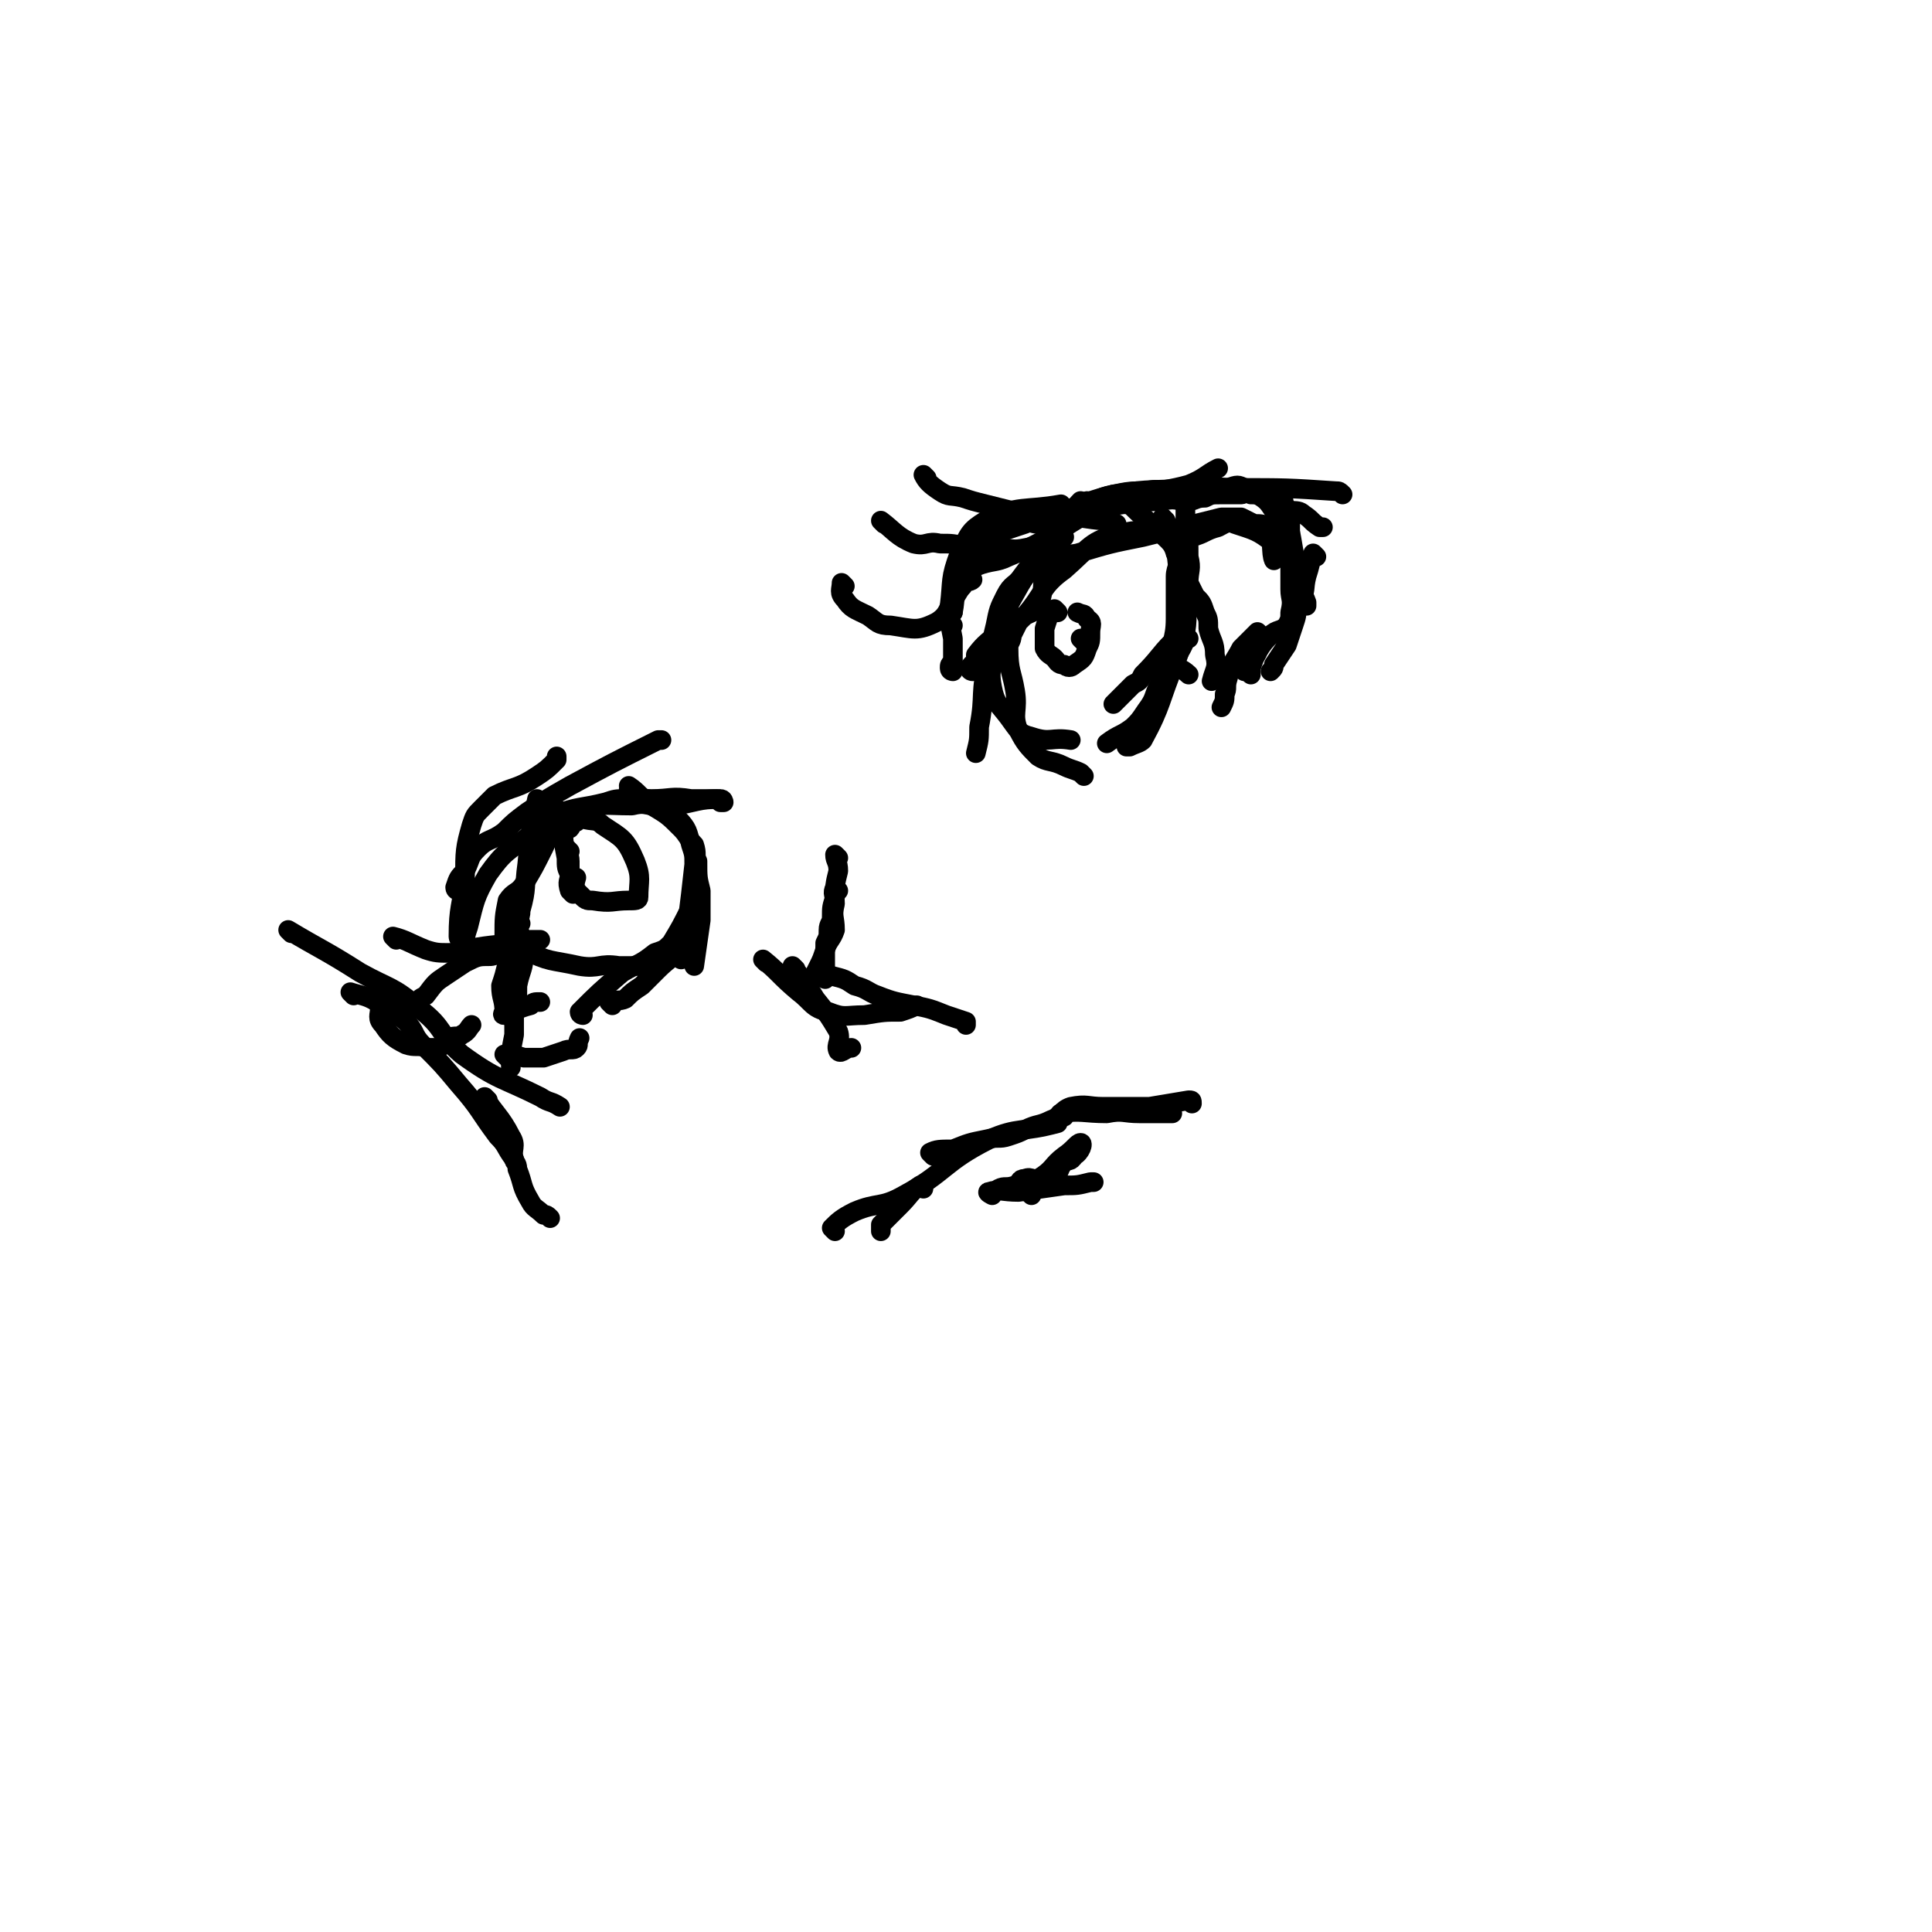 <svg viewBox='0 0 590 590' version='1.1' xmlns='http://www.w3.org/2000/svg' xmlns:xlink='http://www.w3.org/1999/xlink'><g fill='none' stroke='#000000' stroke-width='6' stroke-linecap='round' stroke-linejoin='round'><path d='M299,203c0,0 -1,0 -1,-1 0,-1 0,-1 0,-2 3,-4 4,-4 7,-7 4,-3 4,-2 8,-5 6,-7 5,-9 12,-14 8,-7 8,-9 17,-11 11,-3 11,2 22,1 4,-1 4,-2 8,-3 2,-1 3,-2 5,-1 6,2 7,2 12,6 1,1 0,6 0,5 -1,-2 0,-6 -2,-10 -1,-1 -2,-1 -4,-1 -2,-1 -2,-1 -4,-2 -3,0 -3,0 -6,0 -12,3 -12,3 -24,6 -10,2 -10,2 -20,5 -5,1 -6,-1 -10,2 -6,4 -6,5 -10,12 -5,9 -5,9 -7,18 -3,11 -1,11 -3,21 0,4 0,4 -1,8 '/><path d='M297,205c0,0 -1,0 -1,-1 2,-3 4,-2 7,-6 2,-3 3,-3 4,-7 2,-4 0,-5 2,-9 0,-2 1,-2 2,-3 2,-3 2,-3 4,-5 2,-3 2,-3 4,-6 3,-3 3,-4 6,-7 3,-3 2,-4 6,-6 5,-2 6,0 12,-1 6,0 6,-1 12,-1 4,-1 4,0 8,0 2,0 2,-1 5,-1 2,-1 2,-1 5,-1 3,0 3,0 6,0 1,0 1,-1 3,0 2,0 2,0 5,1 2,1 2,1 4,2 2,1 2,1 3,2 2,0 3,0 4,1 3,2 2,2 5,4 0,0 1,0 1,0 '/><path d='M303,164c0,0 -1,-1 -1,-1 2,-1 3,0 5,-1 3,-1 3,-1 6,-2 2,-1 2,0 4,0 3,-1 2,-2 5,-3 4,-2 4,-1 8,-2 5,-2 5,-3 10,-4 5,-1 5,-1 10,-1 4,-1 4,0 9,0 3,0 3,0 6,0 3,0 3,0 5,0 3,-1 3,-1 5,-1 3,-1 3,-1 5,0 2,0 3,1 4,2 3,2 3,2 5,5 2,4 2,5 4,9 2,6 1,6 3,13 1,3 2,3 3,6 0,0 0,0 0,1 '/><path d='M331,154c0,0 -1,-1 -1,-1 -2,2 -2,3 -4,6 -3,5 -4,4 -8,9 -3,4 -3,4 -6,8 -2,3 -3,2 -5,6 -2,4 -2,4 -3,9 -1,4 -1,4 -1,9 0,5 -1,5 0,10 1,5 2,5 5,9 3,4 3,5 7,6 6,2 6,0 12,1 '/><path d='M333,154c0,0 0,-1 -1,-1 -3,1 -3,2 -5,4 -3,3 -4,2 -5,6 -2,6 -1,6 -3,12 -1,5 0,6 -2,10 -1,2 -2,2 -4,3 -1,1 -1,1 -2,2 -1,2 -1,2 -2,4 0,2 -1,2 -1,4 0,7 1,7 2,13 1,6 -1,7 1,12 2,4 3,5 6,8 3,2 4,1 8,3 2,1 3,1 5,2 0,0 0,0 1,1 '/><path d='M363,153c0,0 -1,-1 -1,-1 0,3 0,4 0,9 1,4 1,4 1,9 1,4 0,4 0,8 1,2 1,2 2,4 2,2 2,2 3,5 1,2 1,2 1,5 1,4 2,4 2,8 1,4 0,4 -1,8 '/><path d='M346,155c0,0 -1,-1 -1,-1 3,3 4,4 8,7 3,4 5,4 6,8 2,3 0,4 0,7 0,3 0,3 0,5 0,3 0,3 0,5 0,2 0,2 0,3 0,7 -2,7 -1,13 1,2 3,2 5,4 '/><path d='M356,159c0,0 -1,-1 -1,-1 1,3 2,4 3,8 2,4 1,4 2,8 0,3 1,3 1,6 1,6 2,7 1,13 0,5 -2,5 -3,9 -5,12 -4,13 -10,24 -1,1 -2,1 -4,2 0,0 0,0 -1,0 '/><path d='M363,195c0,0 -1,-1 -1,-1 -2,3 -1,4 -3,8 -2,4 -3,3 -5,7 -2,4 -1,4 -4,8 -2,3 -2,3 -4,5 -4,3 -4,2 -8,5 '/><path d='M258,179c0,0 -1,-1 -1,-1 0,2 -1,3 1,5 2,3 3,3 7,5 3,2 3,3 7,3 7,1 8,2 14,-1 5,-3 3,-6 8,-11 1,-2 2,-1 3,-2 '/><path d='M270,160c0,0 -1,-1 -1,-1 4,3 5,5 10,7 4,1 4,-1 8,0 4,0 4,0 8,1 5,0 5,0 10,0 5,1 5,1 10,0 5,-1 5,-1 10,-3 '/><path d='M283,146c0,0 -1,-1 -1,-1 1,2 2,3 5,5 3,2 3,1 7,2 3,1 3,1 7,2 4,1 4,1 8,2 4,0 4,-1 8,0 10,1 10,2 20,3 2,1 2,0 4,1 '/><path d='M291,205c0,0 -1,0 -1,-1 0,-1 0,-1 1,-2 0,-4 0,-4 0,-7 -1,-5 -1,-5 -1,-10 1,-8 0,-8 3,-16 3,-6 3,-7 8,-10 10,-5 12,-3 23,-5 '/><path d='M291,191c0,0 -1,0 -1,-1 0,-1 0,-2 1,-3 1,-5 0,-6 2,-10 2,-3 2,-3 5,-4 5,-2 6,-1 10,-3 17,-7 16,-10 32,-17 11,-4 12,-2 23,-5 5,-2 5,-3 9,-5 '/><path d='M291,187c0,0 -1,0 -1,-1 2,-5 3,-5 5,-10 2,-5 1,-5 4,-10 2,-4 3,-5 7,-7 4,-2 5,1 10,-1 12,-2 12,-4 24,-7 12,-2 12,-1 24,-2 7,-1 7,0 13,0 16,0 16,0 31,1 1,0 1,0 2,1 '/><path d='M392,153c0,0 -1,-1 -1,-1 0,1 1,2 1,4 2,6 2,6 3,12 1,5 1,5 1,10 1,4 1,4 0,7 0,3 0,3 -1,6 -1,3 -1,3 -2,6 -2,3 -2,3 -4,6 0,1 0,1 -1,2 '/><path d='M395,157c0,0 -1,-1 -1,-1 0,3 0,4 0,8 0,8 0,8 0,16 0,3 1,3 0,7 0,2 0,2 -1,4 -2,2 -3,1 -5,3 -2,1 -2,1 -3,3 -1,2 -1,3 -3,5 0,2 -1,2 -2,3 '/><path d='M402,170c0,0 -1,-1 -1,-1 -1,3 -1,4 -2,7 -1,4 0,4 -2,8 -1,2 -1,2 -2,4 -2,2 -1,3 -3,4 -1,2 -2,1 -4,2 -2,2 -2,2 -4,5 -1,2 -1,2 -2,5 0,1 0,1 0,2 '/><path d='M385,194c0,0 -1,-1 -1,-1 -2,2 -3,3 -5,5 -2,4 -3,4 -4,9 -1,3 0,3 -1,5 0,2 0,2 -1,4 '/><path d='M359,197c0,0 -1,-1 -1,-1 -4,4 -4,5 -9,10 -1,2 -1,2 -3,3 -2,2 -2,2 -4,4 -1,1 -1,1 -2,2 '/><path d='M323,187c0,0 -1,-1 -1,-1 -2,2 -2,3 -3,6 0,3 0,3 0,6 1,2 2,2 3,3 1,1 1,2 3,2 1,1 2,1 3,0 3,-2 3,-2 4,-5 1,-2 1,-2 1,-5 0,-2 1,-3 -1,-4 -1,-2 -1,-1 -3,-2 '/><path d='M331,196c0,0 -1,-1 -1,-1 '/><path d='M220,245c0,0 0,-1 -1,-1 -4,0 -4,0 -8,0 -6,-1 -6,0 -12,0 -4,0 -4,-1 -8,0 -3,0 -3,0 -6,1 -8,2 -8,1 -16,4 -2,1 -2,1 -4,3 '/><path d='M221,245c0,0 0,-1 -1,-1 -7,0 -7,1 -14,2 -3,0 -3,0 -6,0 -3,0 -3,-1 -7,0 -9,0 -9,-1 -18,2 -6,2 -7,2 -13,7 -7,5 -8,5 -13,12 -4,7 -4,8 -6,16 -1,3 -1,3 -1,7 '/><path d='M171,248c0,0 -1,-1 -1,-1 -2,5 -1,6 -4,12 -3,6 -3,6 -6,11 -2,3 -3,2 -5,5 -1,5 -1,5 -1,11 0,1 0,1 0,3 '/><path d='M165,245c0,0 -1,-1 -1,-1 -2,9 -2,10 -3,20 -1,7 0,7 -2,14 0,3 -1,2 -2,5 -1,2 -1,2 -1,4 -1,4 -1,4 -1,7 -1,4 -1,4 -2,7 0,4 1,4 1,8 0,0 -1,1 0,1 3,-1 4,-2 8,-3 1,-1 1,-1 3,-1 '/><path d='M159,282c0,0 -1,-1 -1,-1 0,4 2,5 2,10 0,5 -1,5 -2,10 0,4 0,4 -1,7 0,4 0,4 0,8 -1,5 -1,5 -1,10 '/><path d='M155,323c0,0 -1,-1 -1,-1 2,0 3,0 6,1 3,0 3,0 6,0 3,-1 3,-1 6,-2 2,-1 3,0 4,-1 1,-1 0,-1 1,-3 '/><path d='M193,241c0,0 -1,-1 -1,-1 3,2 3,3 7,6 4,2 5,1 8,4 3,3 3,4 4,8 1,3 1,3 1,6 -1,9 -1,9 -2,17 -1,6 -1,6 -2,12 '/><path d='M193,242c0,0 -1,-1 -1,-1 3,2 4,2 7,5 5,3 5,3 9,7 2,2 2,3 4,5 1,3 0,3 1,5 0,5 0,5 1,9 0,5 0,5 0,9 -1,7 -1,7 -2,14 '/><path d='M157,284c0,0 -1,-1 -1,-1 0,1 1,2 2,4 1,2 0,3 2,3 8,4 8,3 17,5 6,1 6,-1 12,0 3,0 3,0 6,0 1,0 1,0 2,1 '/><path d='M174,260c0,0 -1,-1 -1,-1 0,1 1,2 1,4 0,2 0,2 0,4 0,2 -1,2 0,5 0,0 1,1 1,1 1,-1 0,-2 1,-5 '/><path d='M173,252c0,0 -1,-1 -1,-1 0,5 0,6 1,11 0,3 0,3 1,5 0,2 0,2 1,3 1,2 1,2 2,3 2,2 2,2 4,2 6,1 6,0 11,0 2,0 3,0 3,-1 0,-5 1,-6 -1,-11 -3,-7 -4,-7 -10,-11 -2,-2 -3,-1 -6,-2 -1,0 -1,0 -2,1 -2,0 -1,1 -2,2 '/><path d='M121,287c0,0 -1,-1 -1,-1 4,1 5,2 10,4 3,1 4,1 7,1 3,0 3,-1 5,-1 10,-2 10,-1 20,-3 1,0 1,0 3,0 '/><path d='M141,287c0,0 -1,0 -1,-1 0,-9 1,-9 2,-18 0,-8 0,-9 2,-16 1,-3 1,-3 3,-5 2,-2 2,-2 4,-4 6,-3 7,-2 13,-6 3,-2 3,-2 6,-5 0,0 0,-1 0,-1 '/><path d='M140,272c0,0 -1,0 -1,-1 1,-3 1,-3 3,-5 2,-4 1,-4 4,-7 3,-3 4,-2 8,-5 3,-3 3,-3 7,-6 6,-4 6,-4 13,-8 13,-7 13,-7 27,-14 0,0 0,0 1,0 '/><path d='M128,308c0,0 -1,0 -1,-1 1,-2 1,-2 3,-3 3,-4 3,-4 6,-6 3,-2 3,-2 6,-4 4,-2 4,-2 8,-2 4,-1 4,-1 9,-1 0,0 0,0 1,1 '/><path d='M117,309c0,0 -1,-1 -1,-1 0,2 -1,3 1,5 2,3 3,4 7,6 3,1 3,0 7,1 1,0 2,0 3,0 2,-1 2,-2 3,-3 2,-1 3,0 4,-1 2,-1 2,-2 3,-3 '/><path d='M178,310c0,0 -1,0 -1,-1 6,-6 6,-6 13,-12 5,-3 5,-2 10,-6 3,-1 3,-1 5,-3 3,-5 3,-5 6,-11 0,-1 0,-1 1,-2 '/><path d='M187,307c0,0 -1,-1 -1,-1 2,-1 3,0 5,-1 2,-2 2,-2 5,-4 3,-3 3,-3 5,-5 3,-3 4,-3 6,-6 2,-3 2,-3 4,-6 '/><path d='M256,272c0,0 -1,-1 -1,-1 -1,2 0,2 0,5 -1,4 0,4 0,8 -1,3 -2,3 -3,6 -1,3 -1,3 -2,5 -1,2 -1,2 -2,4 -1,2 -1,2 -2,4 '/><path d='M256,262c0,0 -1,-1 -1,-1 0,2 1,2 1,5 -1,4 -1,4 -1,8 -1,3 -1,3 -1,6 0,2 -1,2 -1,4 0,2 0,2 -1,4 0,6 0,6 0,11 '/><path d='M243,296c0,0 -1,-1 -1,-1 3,4 4,5 7,10 4,5 4,5 7,10 1,3 -1,4 0,6 1,1 2,-1 4,-1 '/><path d='M234,294c0,0 -1,-1 -1,-1 5,4 5,5 11,10 4,3 4,5 9,6 5,2 5,1 11,1 6,-1 6,-1 11,-1 3,-1 3,-1 5,-2 '/><path d='M251,298c0,0 -1,-1 -1,-1 1,0 2,0 4,1 4,1 4,1 7,3 4,1 4,2 7,3 5,2 6,2 11,3 5,1 5,1 10,3 3,1 3,1 6,2 0,0 0,0 0,1 '/><path d='M255,376c0,0 -1,-1 -1,-1 2,-2 3,-3 7,-5 7,-3 8,-1 15,-5 13,-7 12,-10 26,-17 9,-4 10,-2 21,-5 '/><path d='M285,353c0,0 -1,-1 -1,-1 2,-1 3,-1 7,-1 5,-2 5,-2 10,-3 4,-1 4,0 7,-1 3,-1 3,-1 5,-2 4,-2 4,-1 8,-3 3,-1 3,-3 6,-4 5,-1 5,0 10,0 7,0 7,0 14,0 6,-1 6,-1 12,-2 1,0 1,0 1,1 '/><path d='M325,341c0,0 -2,-1 -1,-1 6,-1 7,0 14,0 5,-1 5,0 10,0 3,0 3,0 6,0 2,0 2,0 4,0 '/><path d='M282,363c0,0 0,-1 -1,-1 -3,2 -3,3 -6,6 -3,3 -3,3 -6,6 0,0 0,1 0,2 '/><path d='M303,365c0,0 -2,-1 -1,-1 3,-1 4,0 9,0 7,-1 7,-1 14,-2 4,0 4,0 8,-1 1,0 1,0 1,0 '/><path d='M315,365c0,0 -1,-1 -1,-1 3,-3 4,-2 8,-5 2,-1 1,-2 3,-4 1,-1 2,0 3,-2 2,-1 3,-4 2,-4 -1,0 -2,2 -5,4 -4,3 -3,4 -8,7 -1,1 -2,-1 -4,0 -2,0 -1,1 -3,2 -3,1 -3,0 -5,1 '/><path d='M89,285c0,0 -1,-1 -1,-1 10,6 11,6 22,13 9,5 10,4 18,11 8,6 6,8 13,14 11,8 12,7 24,13 3,2 3,1 6,3 '/><path d='M108,304c0,0 -1,-1 -1,-1 3,1 5,1 8,3 5,2 5,3 9,6 3,3 2,4 5,7 6,6 6,6 11,12 7,8 6,8 12,16 3,3 2,3 5,7 '/><path d='M149,336c0,0 -1,-1 -1,-1 3,5 5,6 8,12 2,3 0,4 1,7 0,1 1,1 1,3 2,5 1,5 4,10 1,2 2,2 4,4 1,0 1,0 2,1 '/></g>
</svg>